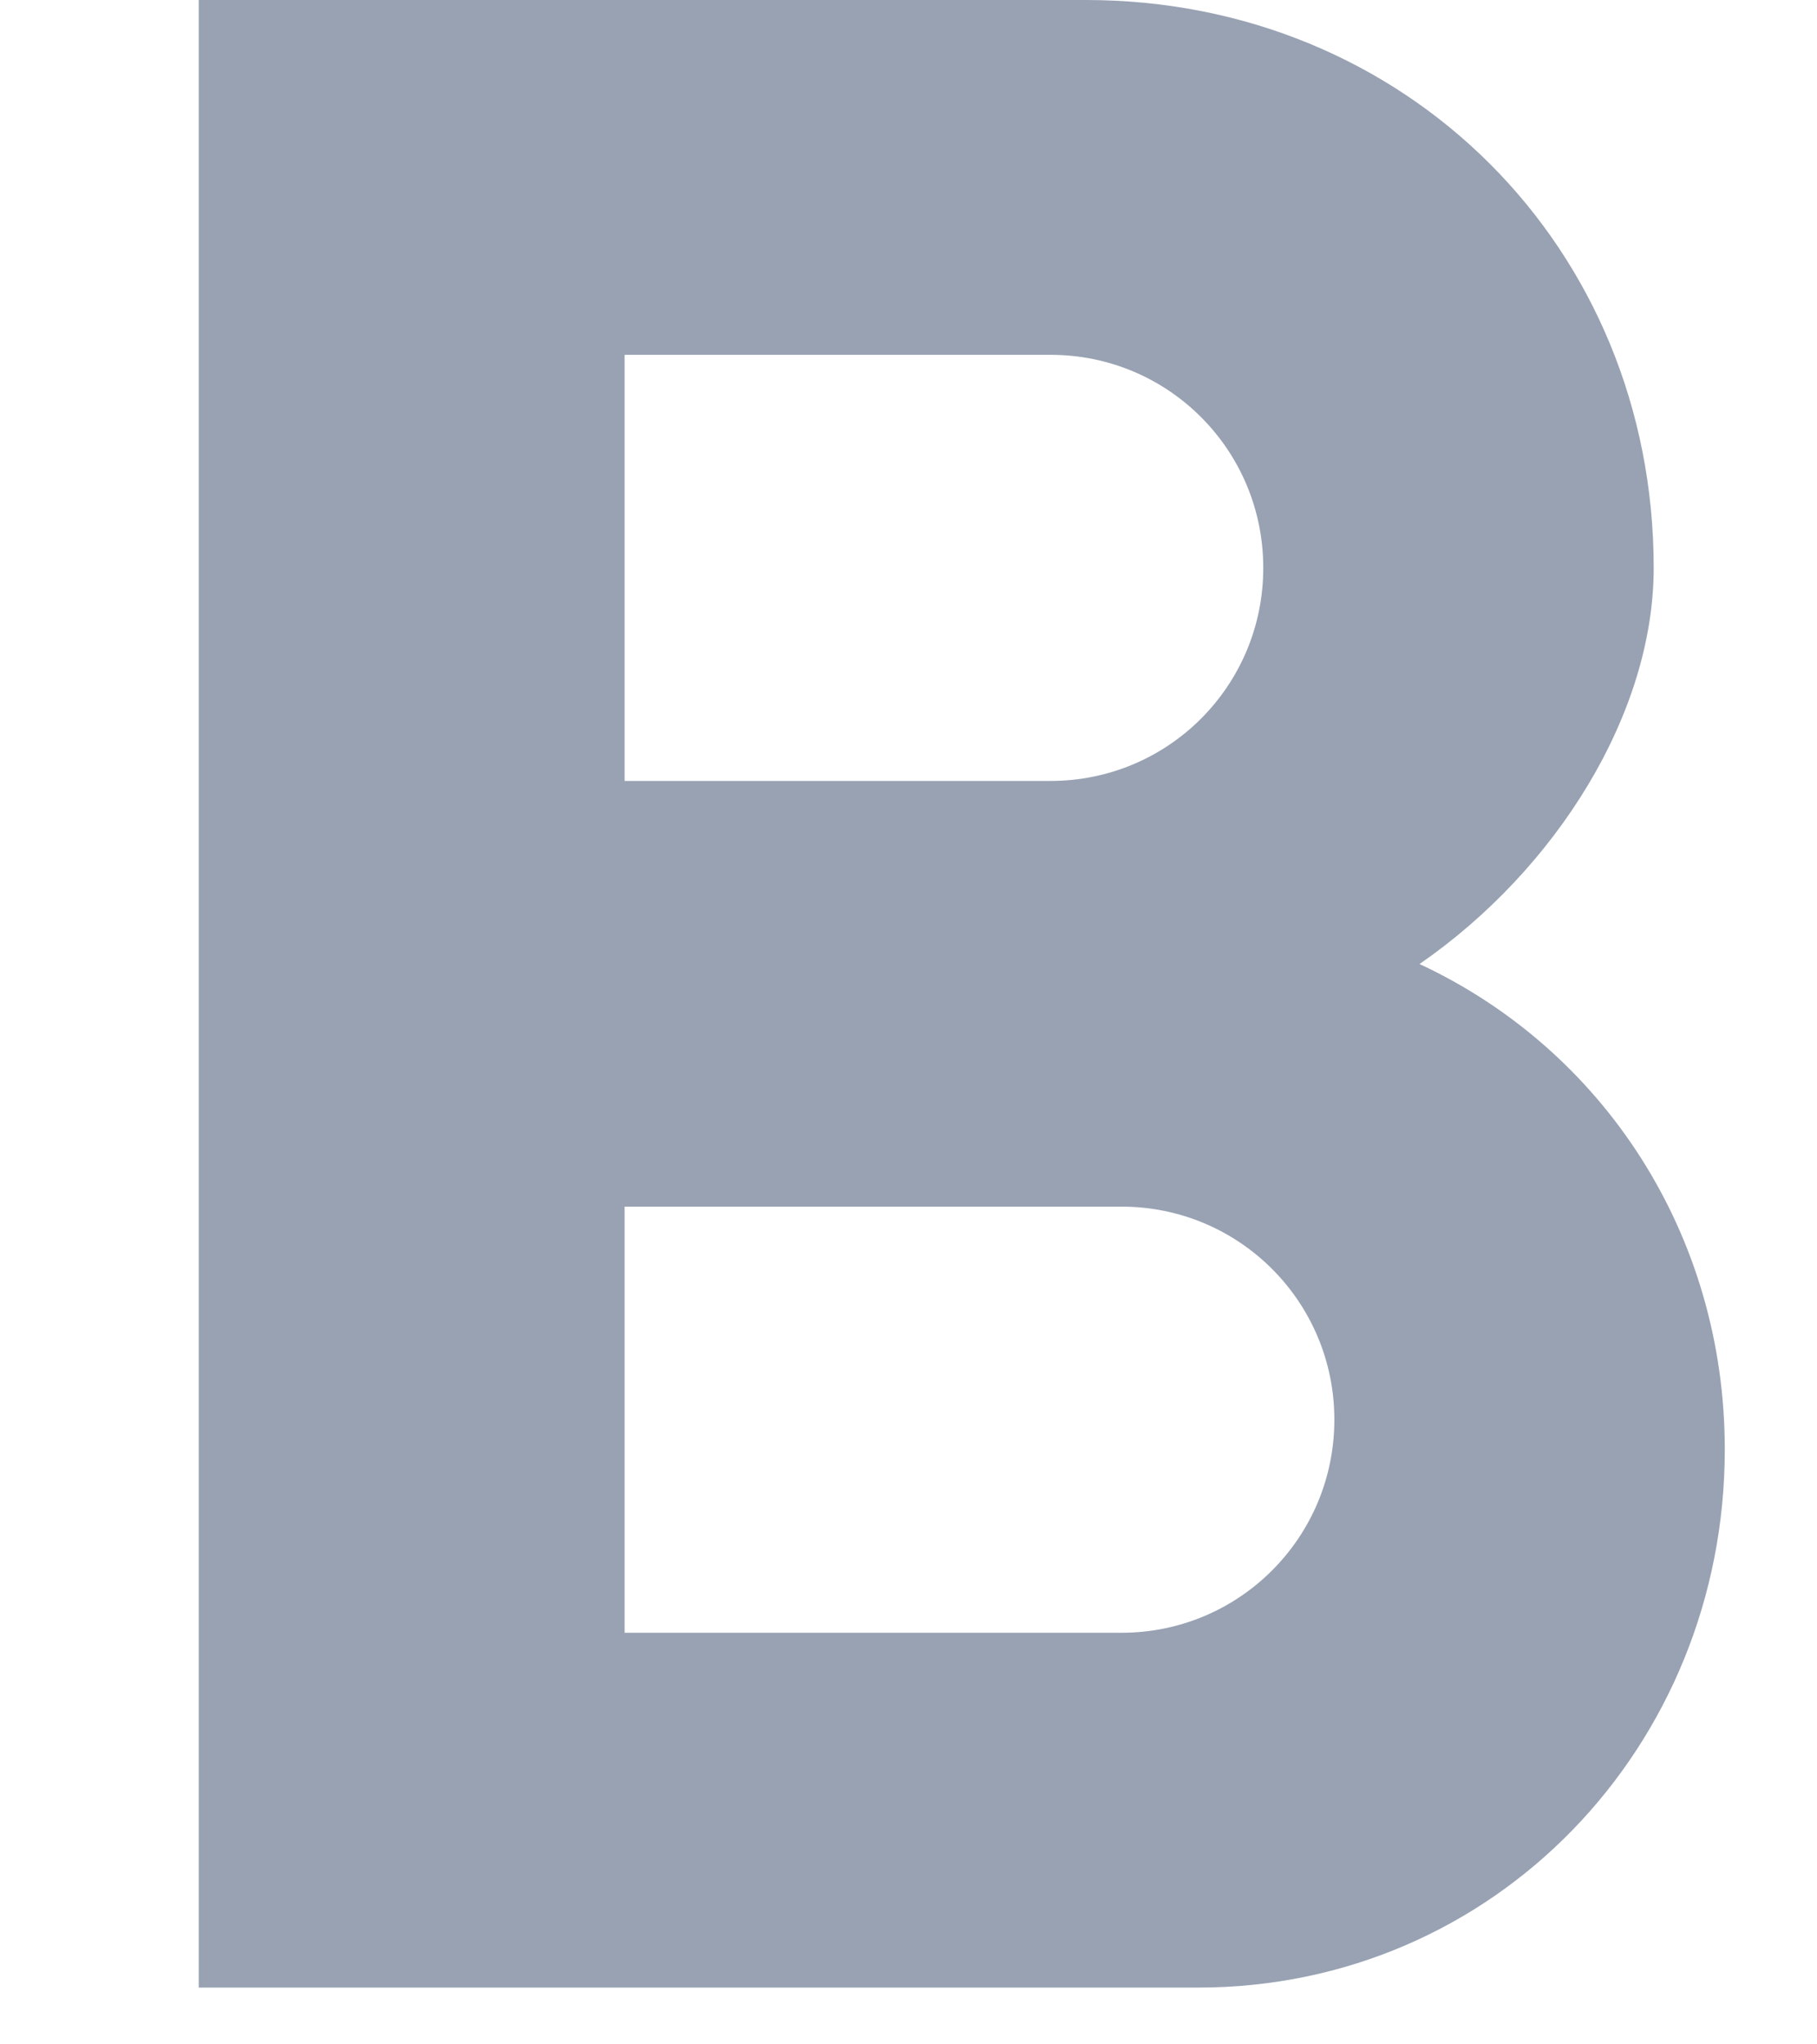 <svg width="8" height="9" viewBox="0 0 8 9" fill="none" xmlns="http://www.w3.org/2000/svg">
<path d="M6.25 4.244C6.856 3.825 7.281 3.138 7.281 2.5C7.281 1.087 6.188 0 4.781 0H0.875V8.75H5.275C6.581 8.75 7.594 7.688 7.594 6.381C7.594 5.431 7.056 4.619 6.25 4.244ZM2.75 1.562H4.625C5.144 1.562 5.562 1.981 5.562 2.5C5.562 3.019 5.144 3.438 4.625 3.438H2.75V1.562ZM4.938 7.188H2.75V5.312H4.938C5.456 5.312 5.875 5.731 5.875 6.25C5.875 6.769 5.456 7.188 4.938 7.188Z" fill="#98A2B3"/>
</svg>
